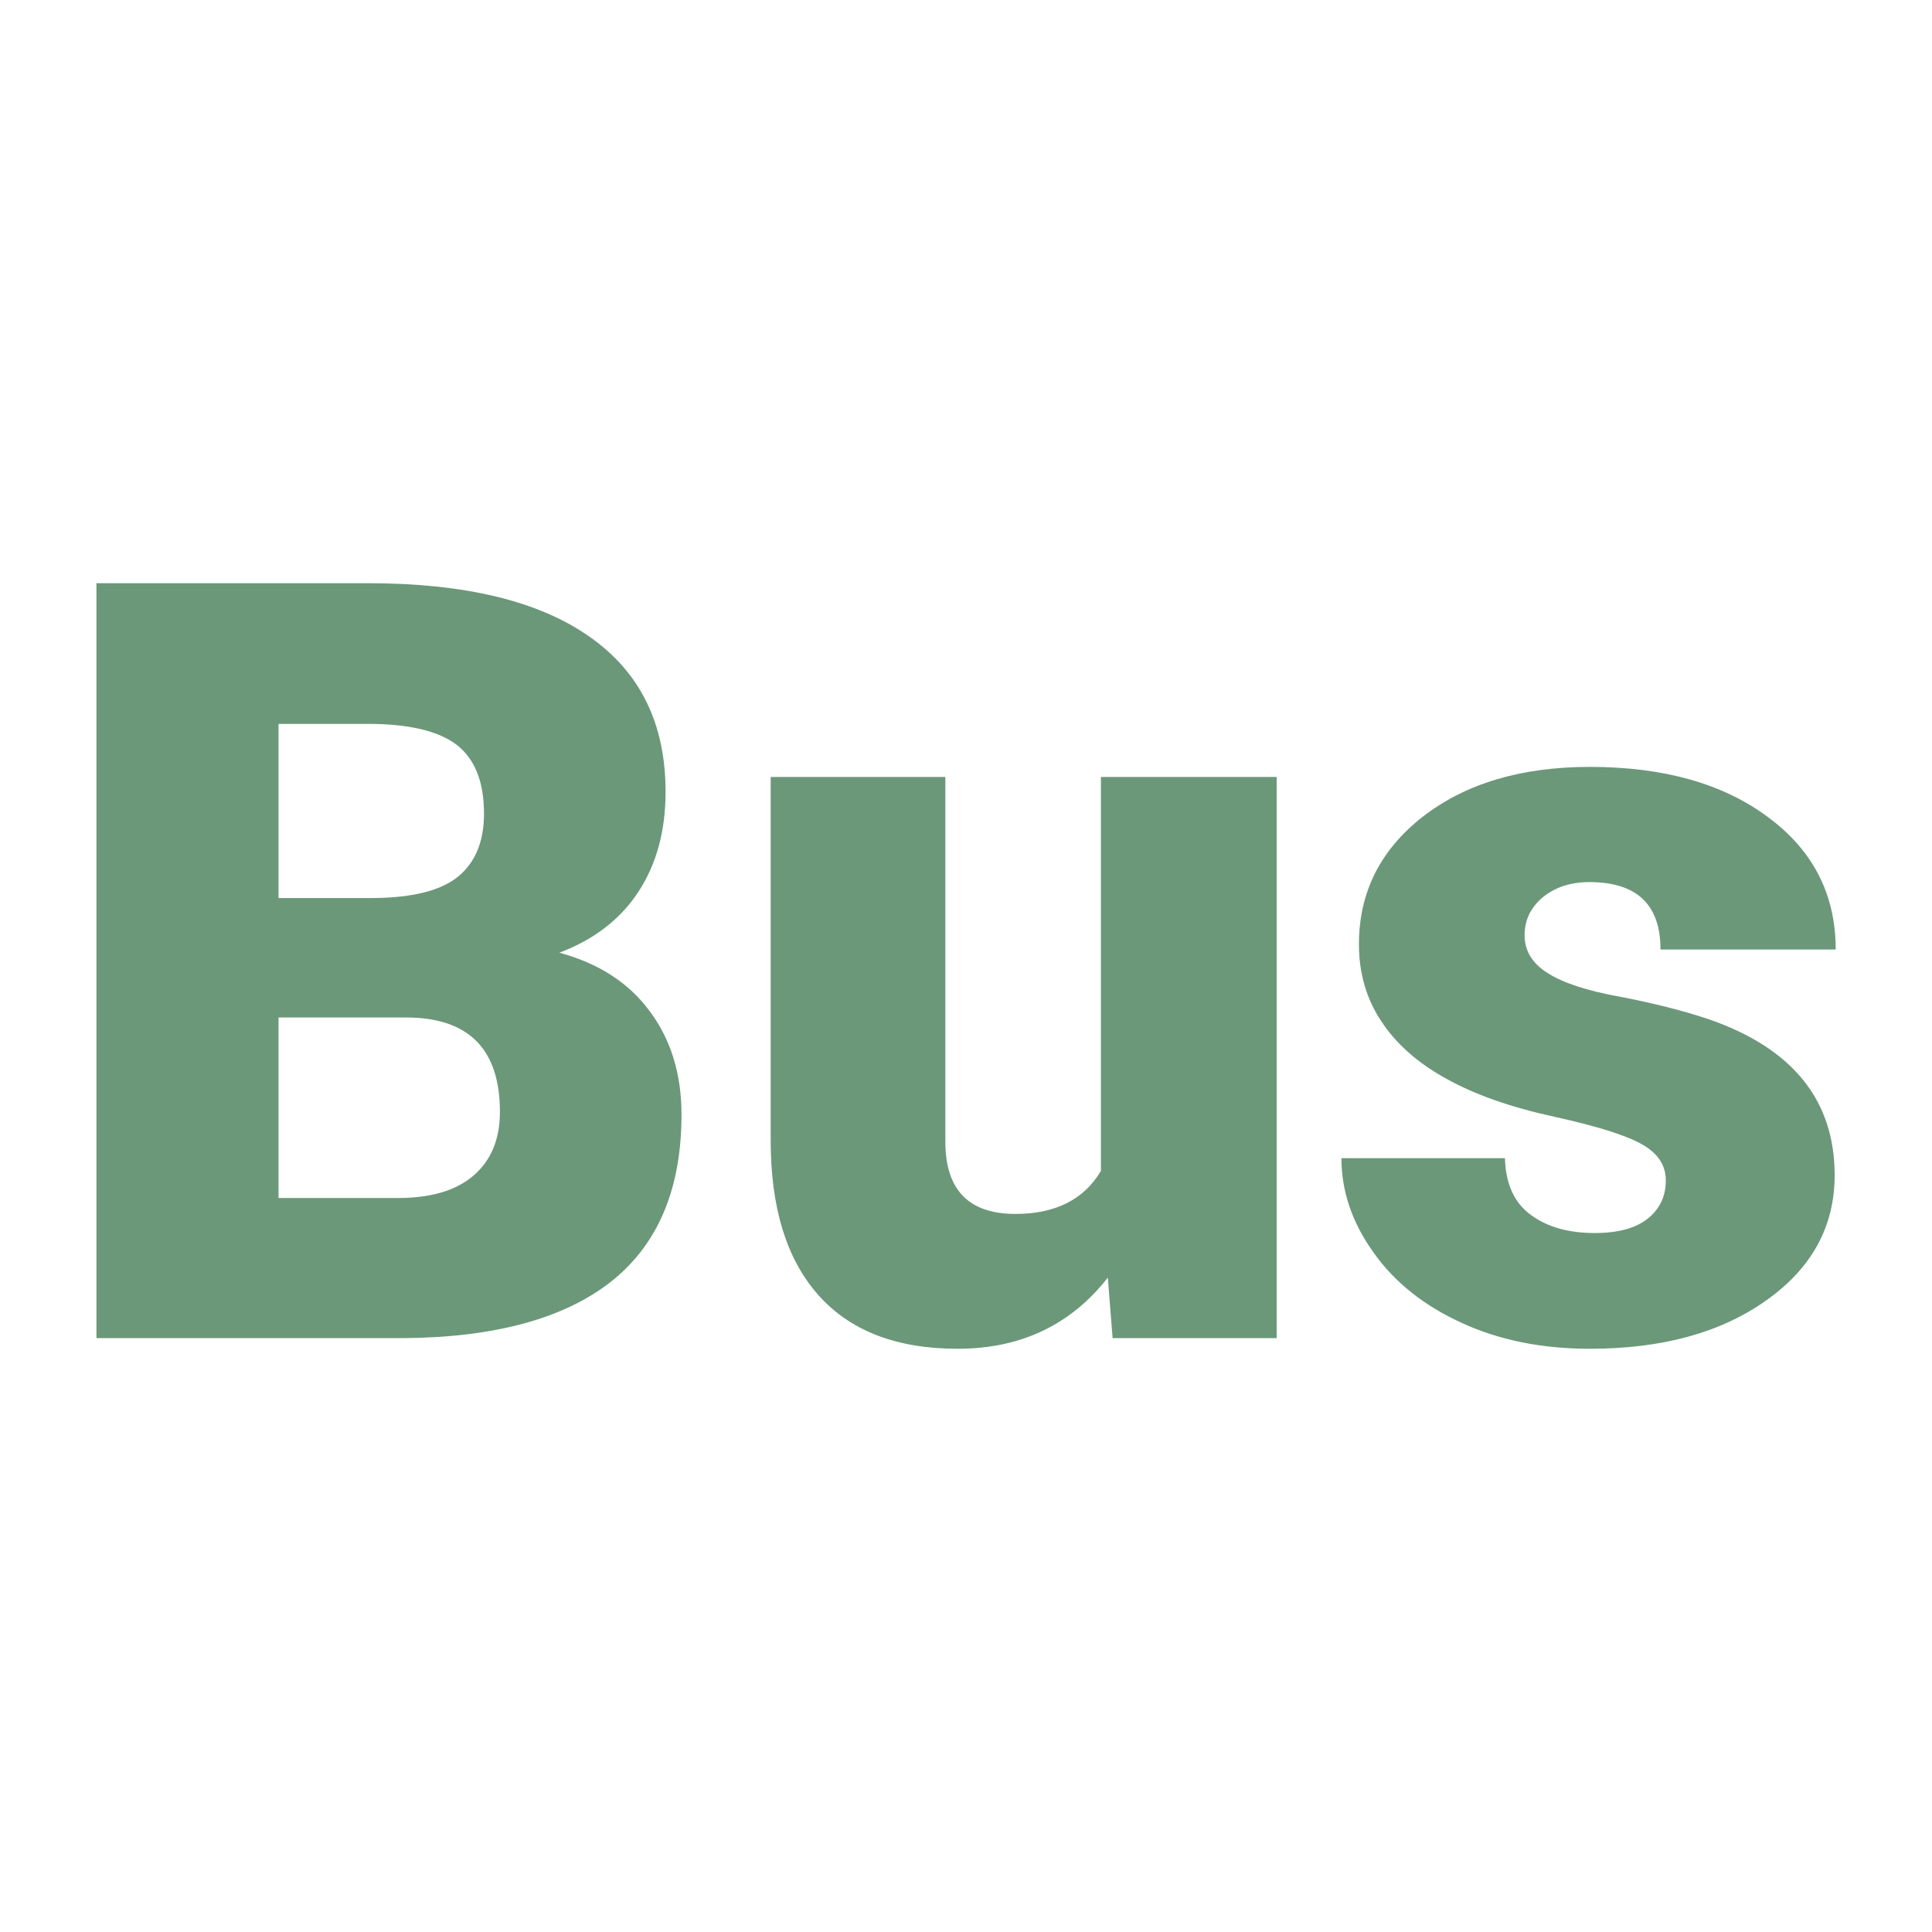 <svg xmlns="http://www.w3.org/2000/svg" version="1.1" xmlns:xlink="http://www.w3.org/1999/xlink" viewBox="0 0 200 200"><rect width="200" height="200" fill="url('#gradient')"></rect><defs><linearGradient id="gradient" gradientTransform="rotate(45 0.5 0.5)"><stop offset="0%" stop-color="#ffffff"></stop><stop offset="100%" stop-color="#ffffff"></stop></linearGradient></defs><g><g fill="#6b9879" transform="matrix(5.496,0,0,5.496,4.102,138.525)" stroke="#a4ba7c" stroke-width="0"><path d="M6.85 0L1.07 0L1.07-14.22L6.18-14.22Q8.93-14.22 10.36-13.21Q11.79-12.21 11.79-10.29L11.79-10.29Q11.79-9.19 11.28-8.41Q10.77-7.63 9.79-7.26L9.79-7.26Q10.90-6.96 11.49-6.16Q12.09-5.36 12.09-4.21L12.09-4.21Q12.09-2.12 10.77-1.07Q9.44-0.02 6.85 0L6.85 0ZM6.90-6.04L4.50-6.04L4.50-2.64L6.75-2.64Q7.68-2.64 8.17-3.06Q8.67-3.49 8.67-4.26L8.67-4.26Q8.67-6.04 6.90-6.04L6.90-6.04ZM4.50-11.57L4.50-8.29L6.29-8.29Q7.41-8.30 7.89-8.70Q8.37-9.10 8.37-9.88L8.37-9.88Q8.37-10.78 7.85-11.18Q7.33-11.57 6.18-11.57L6.18-11.57L4.50-11.57ZM20.21 0L20.12-1.14Q19.07 0.20 17.29 0.20L17.29 0.20Q15.56 0.20 14.66-0.82Q13.77-1.83 13.77-3.72L13.77-3.72L13.77-10.57L17.06-10.57L17.06-3.70Q17.06-2.34 18.38-2.34L18.38-2.34Q19.51-2.34 19.99-3.15L19.99-3.15L19.99-10.57L23.30-10.57L23.30 0L20.21 0ZM30.63-2.97L30.63-2.97Q30.63-3.39 30.20-3.64Q29.76-3.90 28.53-4.17Q27.29-4.44 26.49-4.89Q25.69-5.33 25.27-5.97Q24.85-6.60 24.85-7.42L24.85-7.42Q24.85-8.88 26.05-9.82Q27.26-10.76 29.20-10.76L29.20-10.76Q31.29-10.76 32.56-9.81Q33.83-8.87 33.83-7.32L33.83-7.32L30.53-7.32Q30.53-8.59 29.19-8.59L29.19-8.59Q28.67-8.59 28.32-8.31Q27.97-8.02 27.97-7.59L27.97-7.59Q27.97-7.15 28.40-6.88Q28.83-6.60 29.77-6.43Q30.71-6.25 31.43-6.01L31.43-6.01Q33.81-5.19 33.81-3.07L33.81-3.07Q33.81-1.62 32.52-0.71Q31.24 0.20 29.20 0.20L29.20 0.20Q27.84 0.20 26.78-0.29Q25.71-0.78 25.12-1.62Q24.52-2.46 24.52-3.39L24.52-3.39L27.60-3.39Q27.62-2.66 28.09-2.32Q28.55-1.98 29.29-1.98L29.29-1.98Q29.96-1.98 30.30-2.26Q30.63-2.53 30.63-2.97Z"></path></g></g></svg>